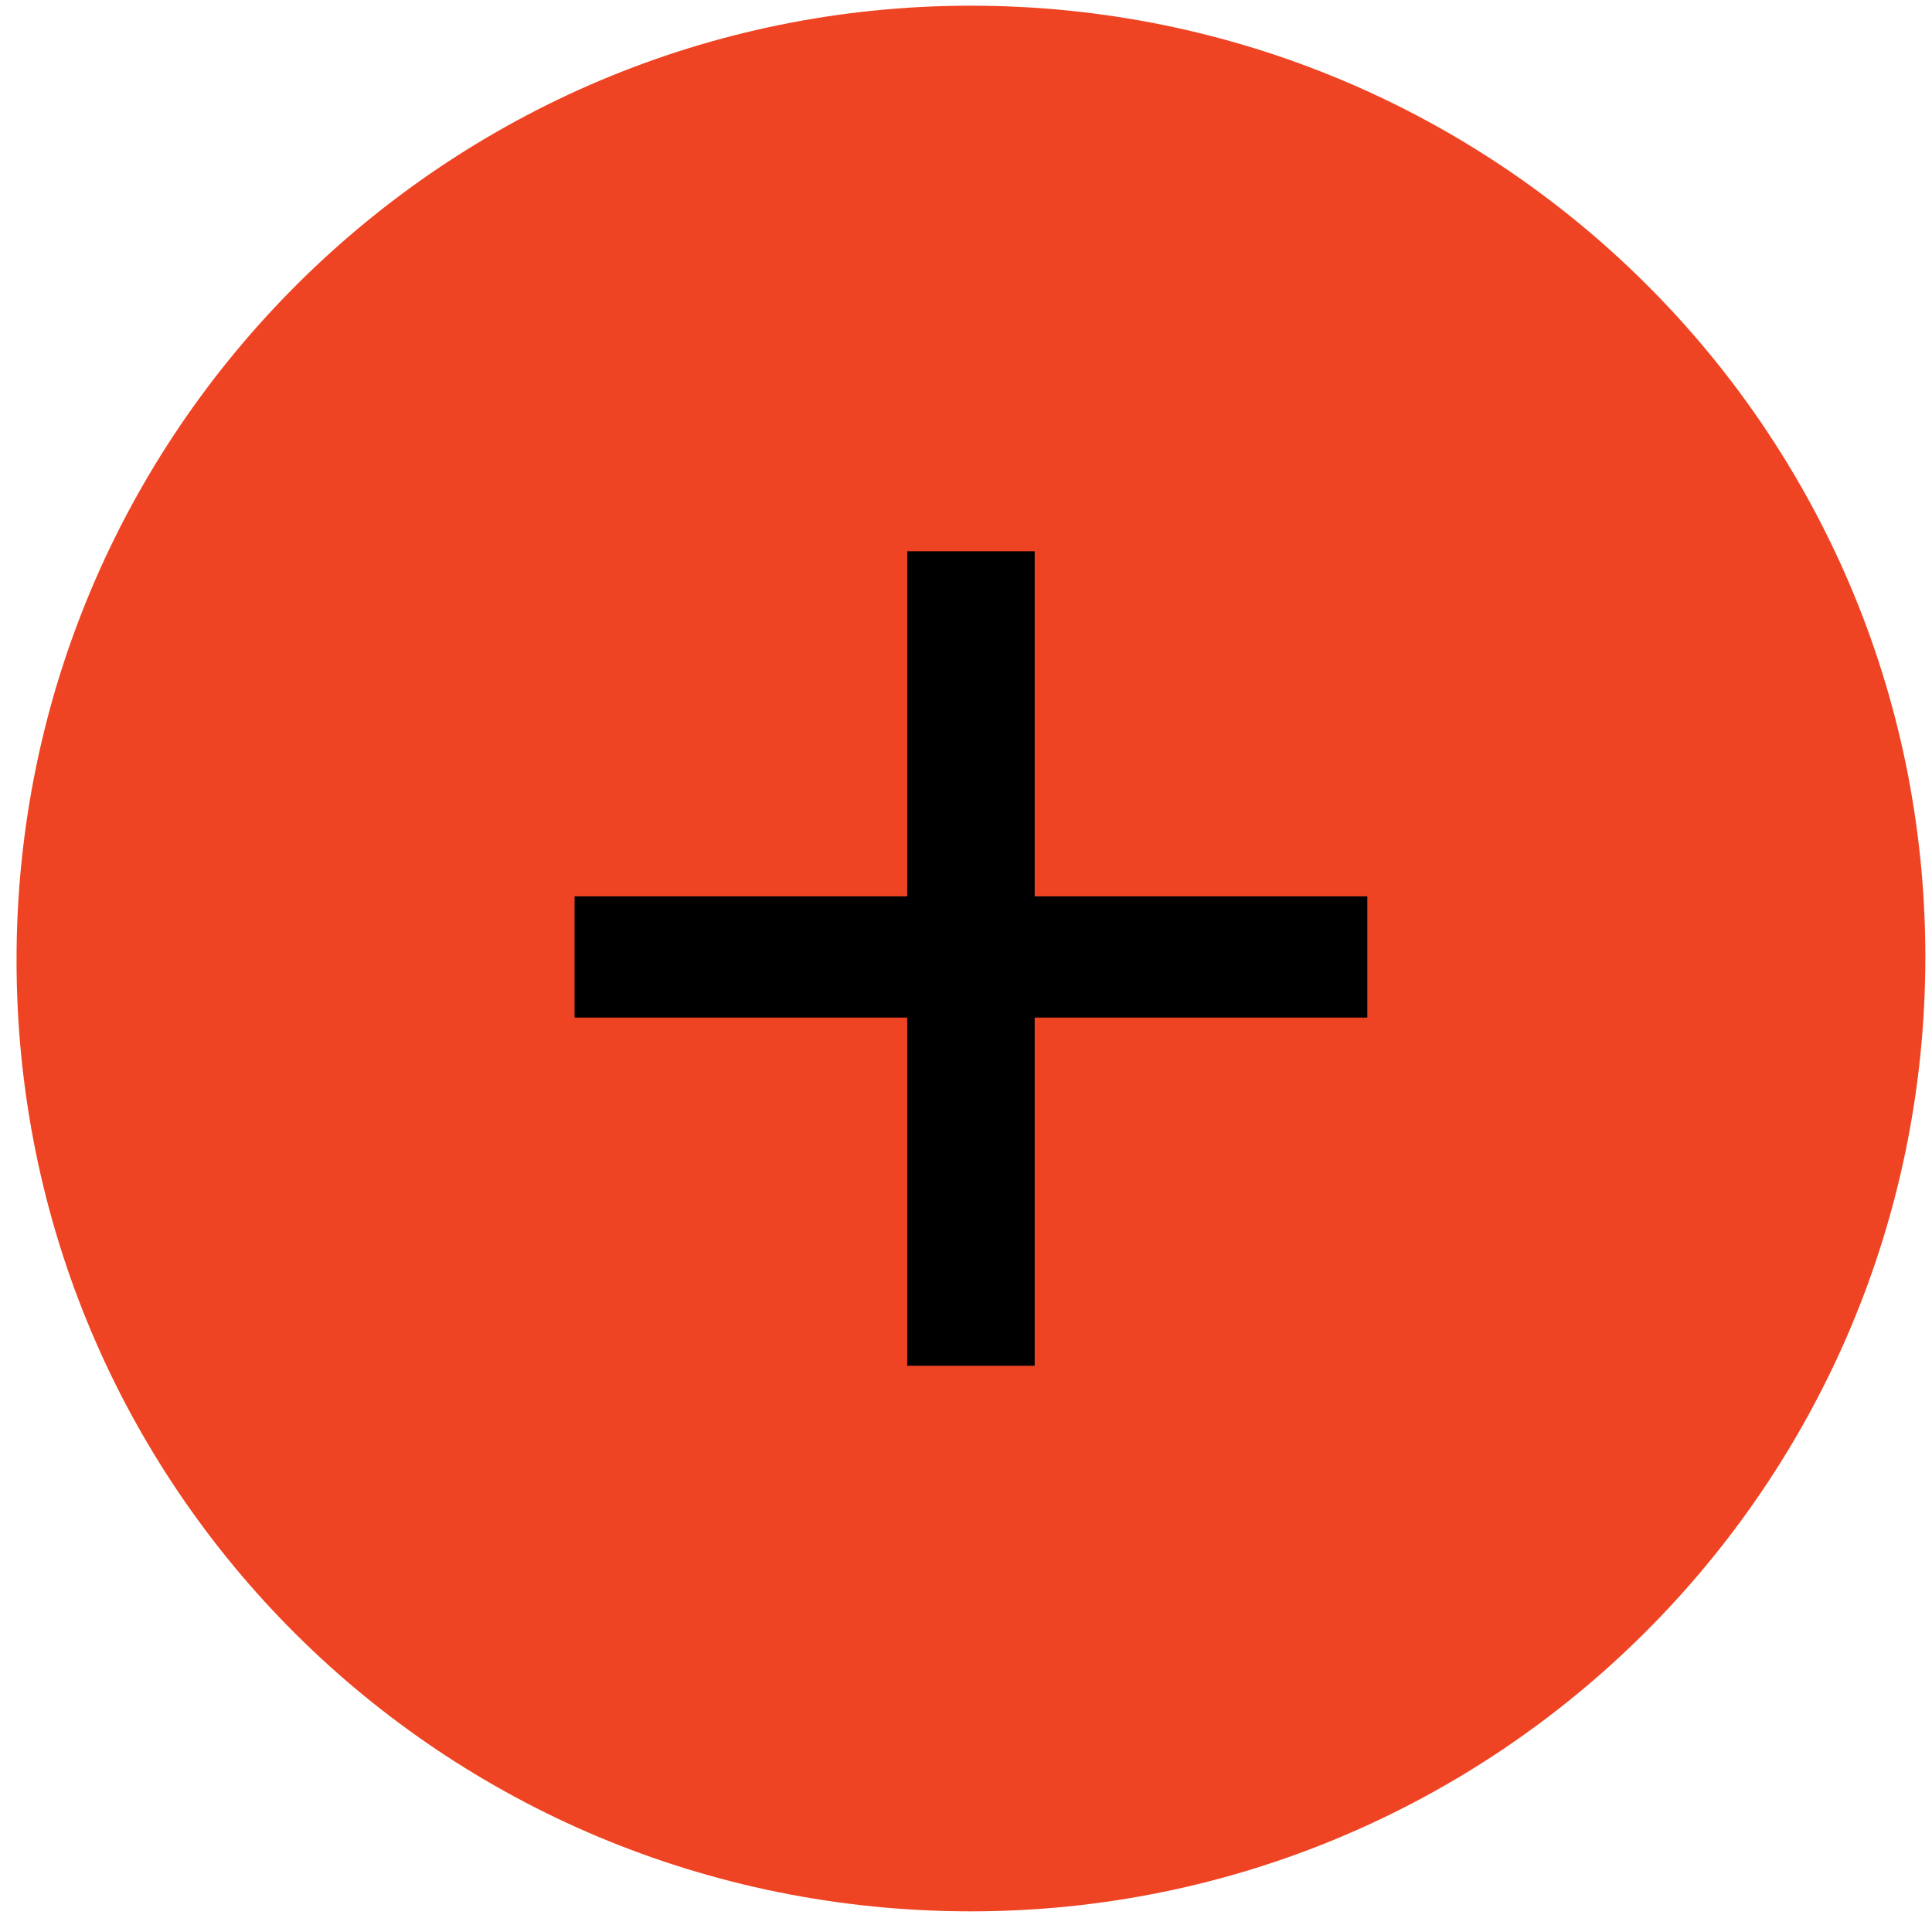 <?xml version="1.0" encoding="UTF-8"?><svg id="Layer_1" xmlns="http://www.w3.org/2000/svg" viewBox="0 0 62.146 61.922"><defs><style>.cls-1{fill:#ef4423;}</style></defs><path class="cls-1" d="M31.232,61.483c16.9,0,30.7-13.7,30.7-30.7S48.132.183,31.232.183.532,13.883.532,30.883s13.7,30.6,30.7,30.6"/><polygon points="18.482 32.733 29.182 32.733 29.182 43.933 33.282 43.933 33.282 32.733 43.982 32.733 43.982 28.833 33.282 28.833 33.282 17.733 29.182 17.733 29.182 28.833 18.482 28.833 18.482 32.733"/></svg>
